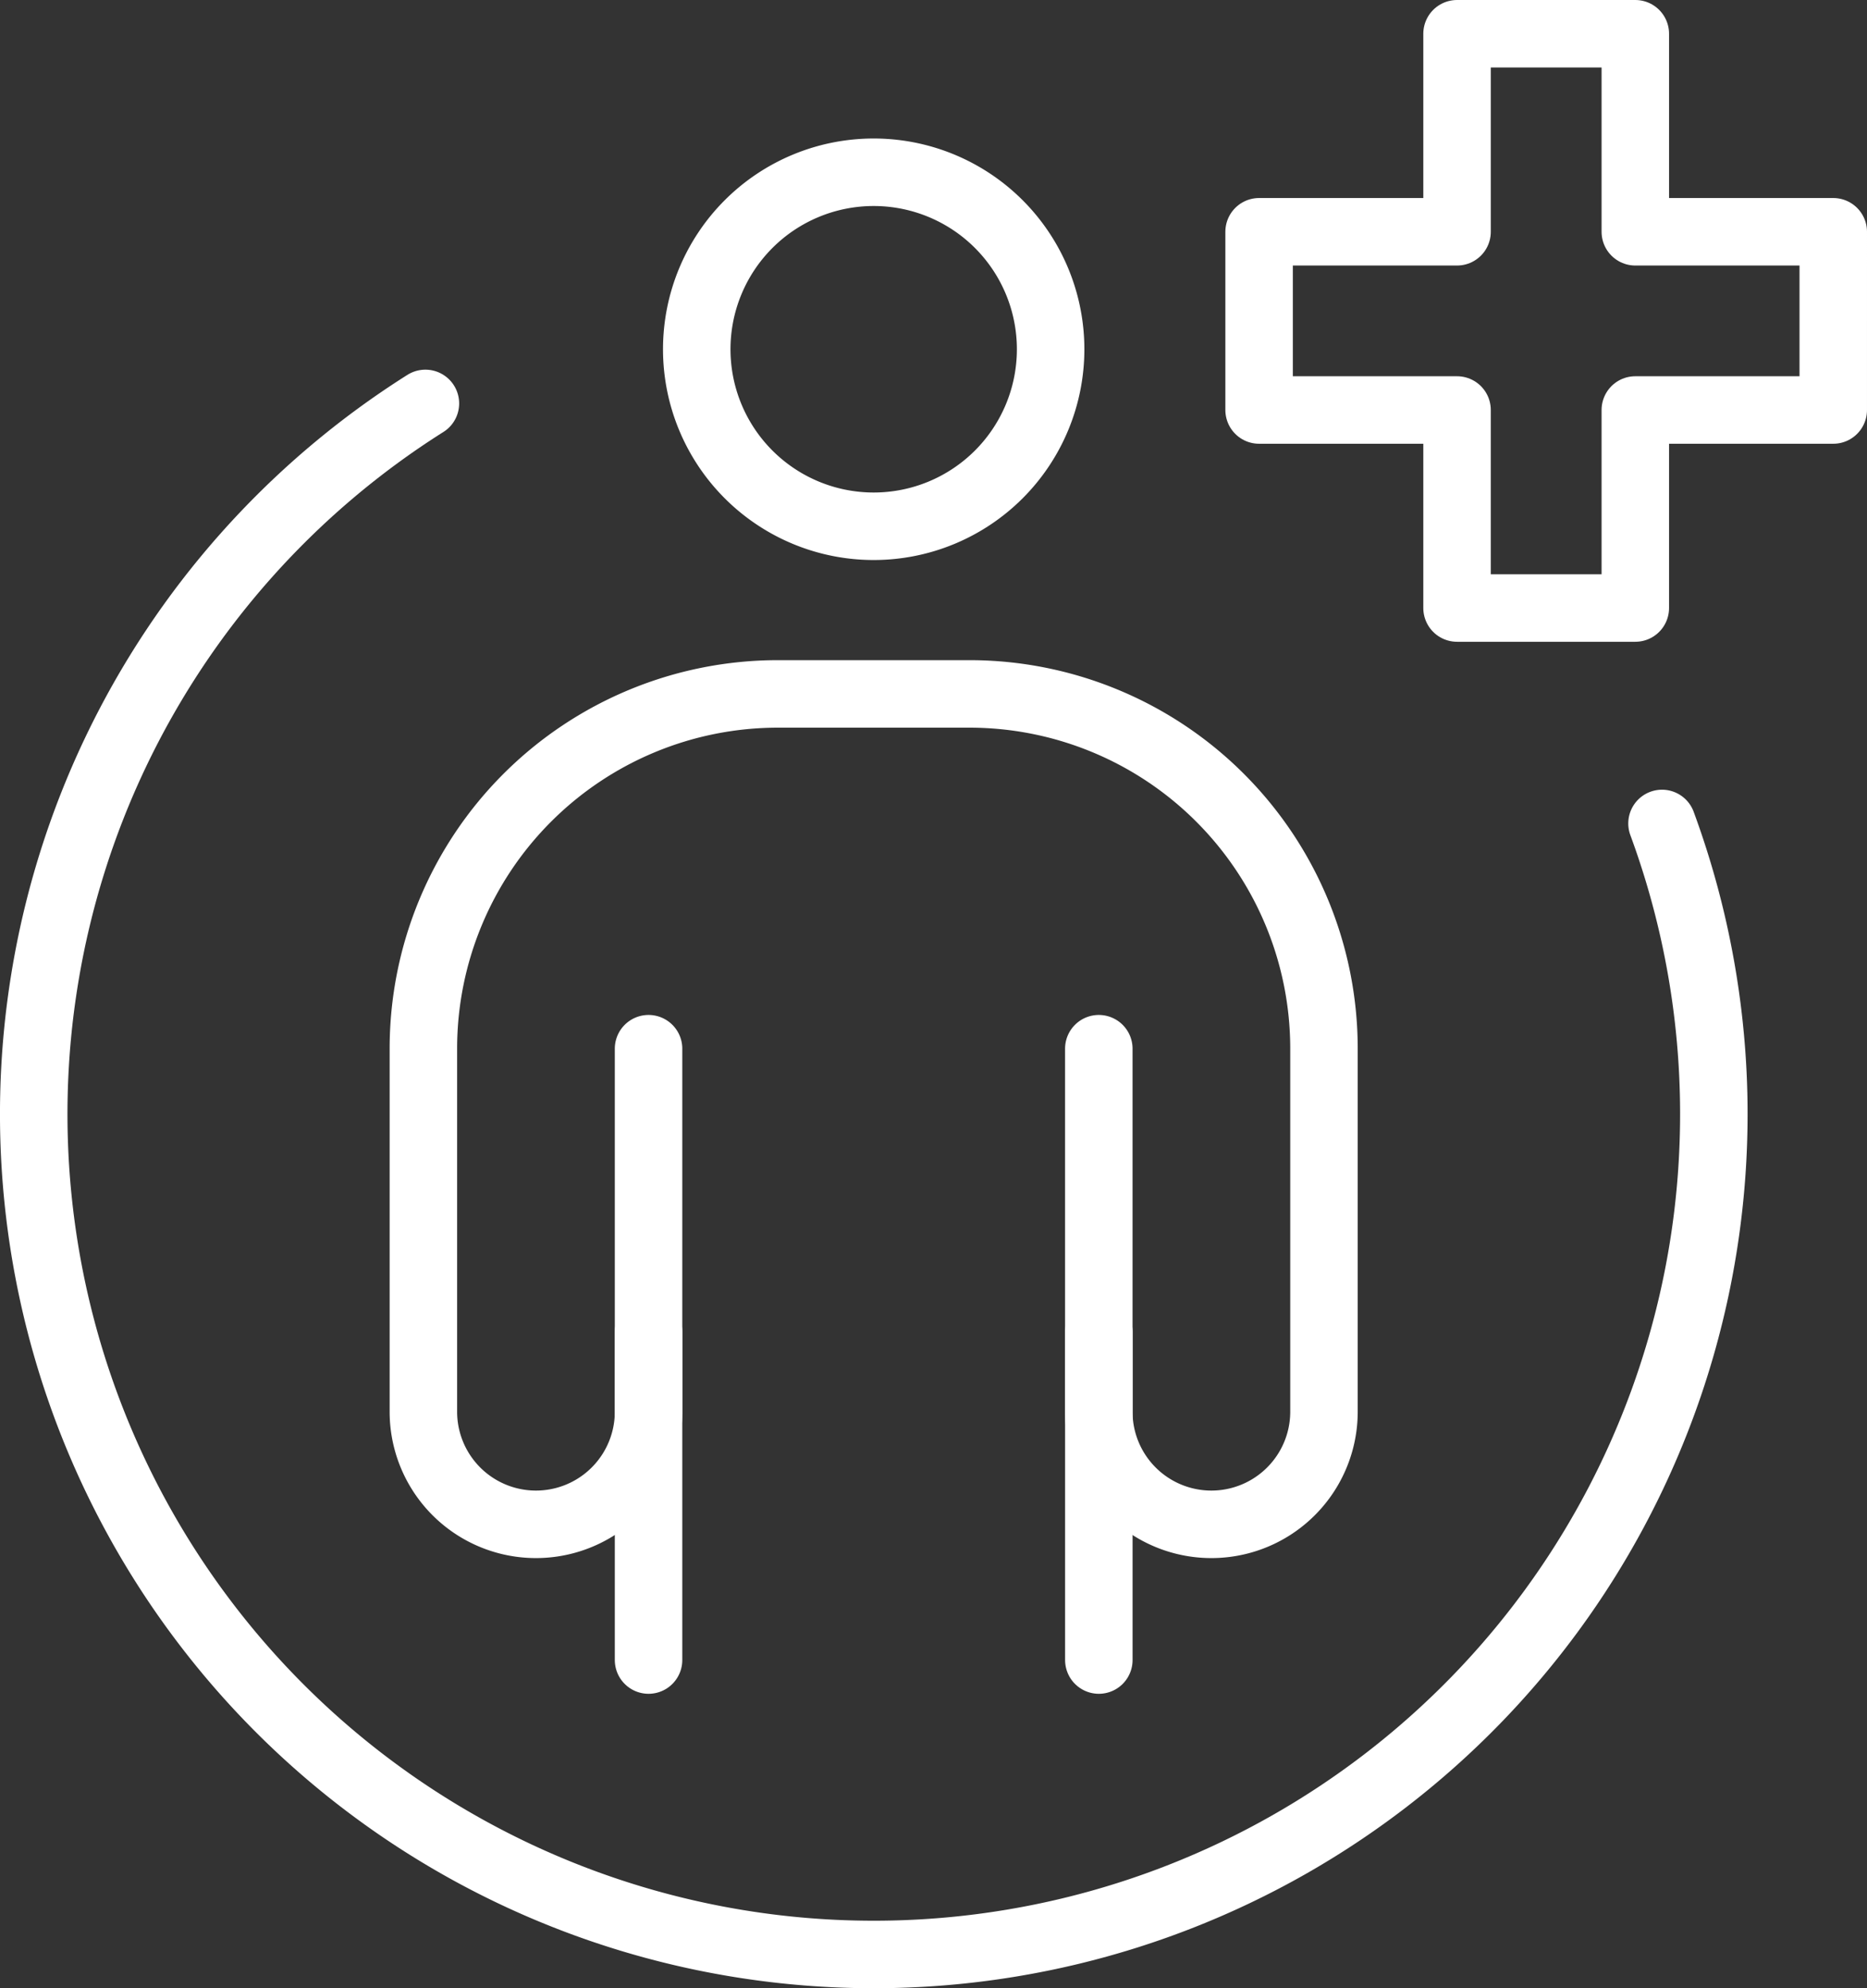 <svg xmlns="http://www.w3.org/2000/svg" width="83" height="88.352" viewBox="0 0 83 88.352">
  <rect x="0" y="0" width="83" height="88.352" fill="#333333" stroke="none"/>
  <g id="ico_filter_04" transform="translate(-610.56 -1051.5)">
    <line id="線_29" data-name="線 29" y1="14.575" transform="translate(639.392 1110.696)" fill="none" stroke="#fff" stroke-linecap="round" stroke-linejoin="round" stroke-width="3"/>
    <path id="パス_5697" data-name="パス 5697" d="M42.812,69.24V85.371a5,5,0,0,1-10.01,0V69.236A15.763,15.763,0,0,1,48.565,53.473h8.512A15.763,15.763,0,0,1,72.839,69.236V85.371a5,5,0,0,1-10.01,0V69.24" transform="translate(596.58 1028.864)" fill="none" stroke="#fff" stroke-linecap="round" stroke-linejoin="round" stroke-width="3"/>
    <line id="線_30" data-name="線 30" y1="14.575" transform="translate(659.41 1110.696)" fill="none" stroke="#fff" stroke-linecap="round" stroke-linejoin="round" stroke-width="3"/>
    <path id="パス_5698" data-name="パス 5698" d="M69.442,21.456a7.866,7.866,0,1,1-7.866-7.866A7.866,7.866,0,0,1,69.442,21.456Z" transform="translate(587.825 1045.565)" fill="none" stroke="#fff" stroke-linecap="round" stroke-linejoin="round" stroke-width="3"/>
    <path id="パス_5700" data-name="パス 5700" d="M122.254,11.8h-8.8V3h-7.925v8.8h-8.8V19.72h8.8v8.8h7.925v-8.8h8.8Z" transform="translate(569.806 1050)" fill="none" stroke="#fff" stroke-linecap="round" stroke-linejoin="round" stroke-width="3"/>
    <path id="パス_5701" data-name="パス 5701" d="M75.387,49.929A37.346,37.346,0,1,1,20.412,31.263" transform="translate(609.06 1038.165)" fill="none" stroke="#fff" stroke-linecap="round" stroke-linejoin="round" stroke-width="3"/>
  </g>
</svg>
